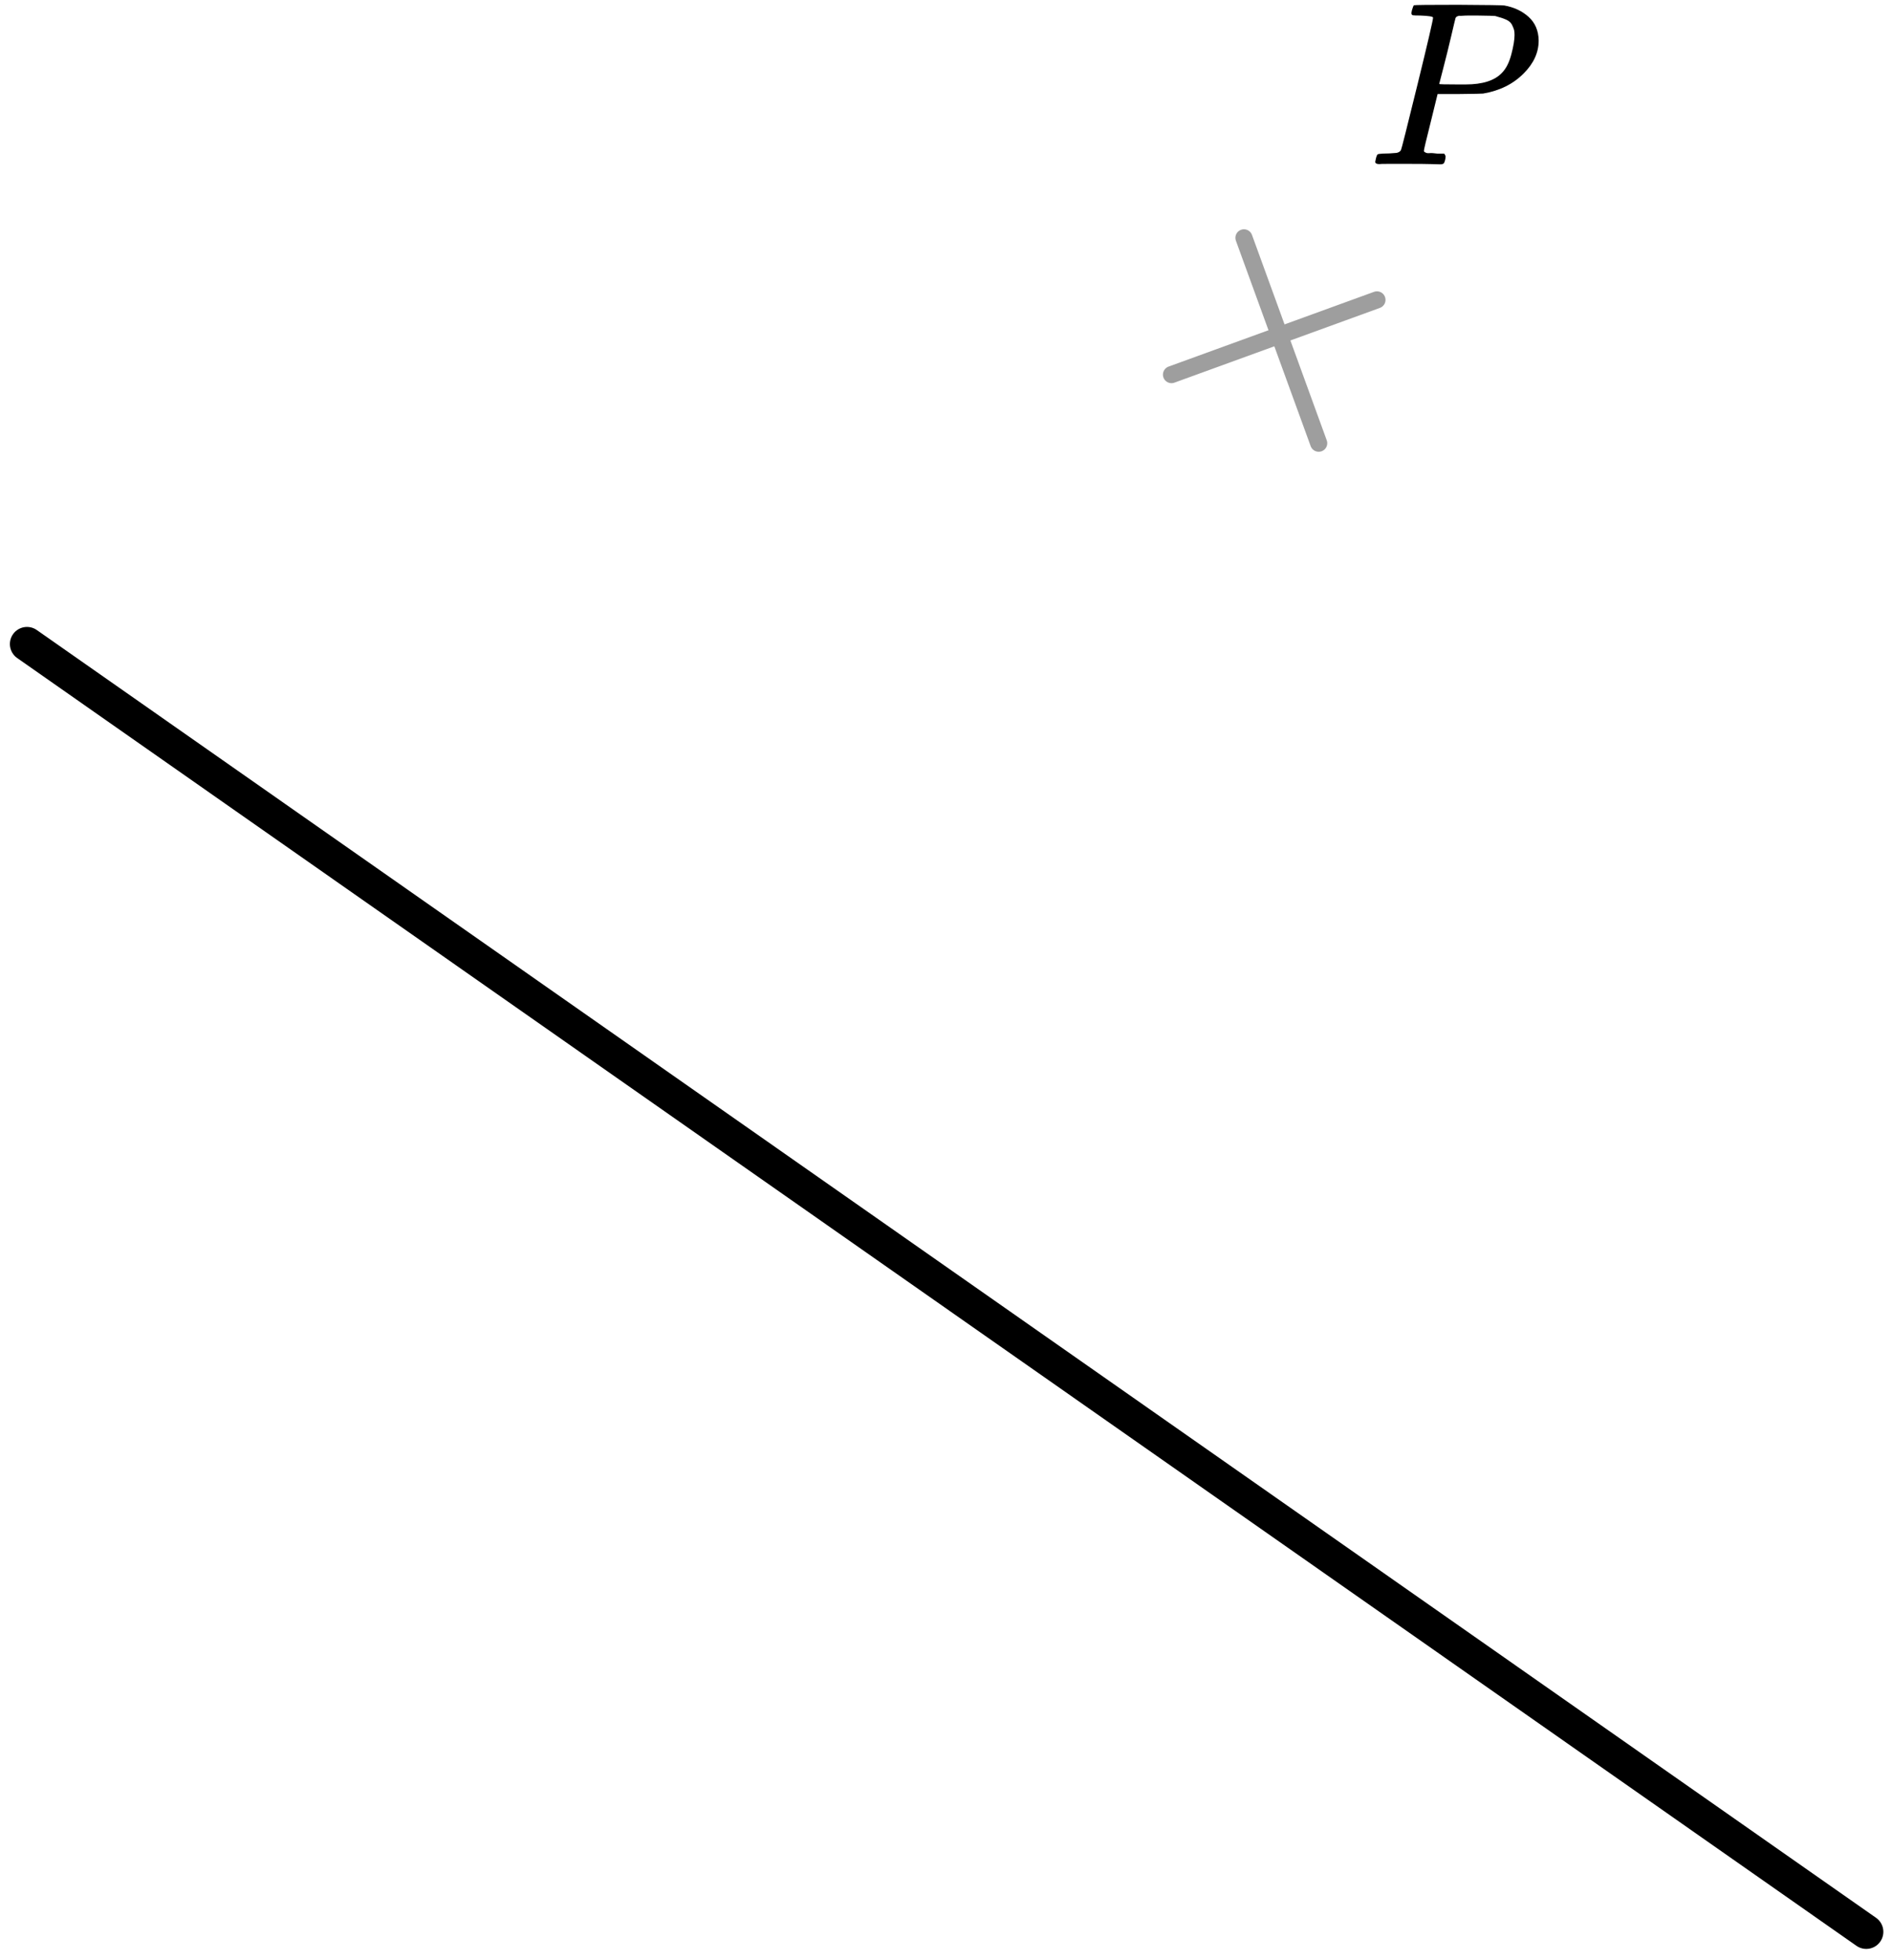 <?xml version="1.0" encoding="UTF-8"?> <svg xmlns="http://www.w3.org/2000/svg" width="166" height="172" viewBox="0 0 166 172" fill="none"><line x1="163.741" y1="169.503" x2="2.368" y2="56.509" stroke="black" stroke-width="3" stroke-linecap="round"></line><line x1="109.141" y1="20.868" x2="115.7" y2="38.889" stroke="#9E9E9E" stroke-width="1.5" stroke-linecap="round"></line><line x1="0.75" y1="-0.75" x2="19.928" y2="-0.75" transform="matrix(-0.94 0.342 0.342 0.94 121.773 26.76)" stroke="#9E9E9E" stroke-width="1.5" stroke-linecap="round"></line><g clip-path="url(#clip0)"><path d="M125.733 1.547C125.733 1.452 125.353 1.39 124.594 1.363C124.275 1.363 124.069 1.356 123.975 1.342C123.882 1.329 123.836 1.26 123.836 1.137C123.836 1.124 123.849 1.049 123.876 0.912C123.955 0.639 124.015 0.488 124.055 0.461C124.095 0.434 125.387 0.42 127.93 0.42C130.459 0.434 131.811 0.454 131.984 0.481C132.836 0.632 133.548 0.967 134.121 1.486C134.693 2.005 134.986 2.695 135 3.556C135 4.608 134.56 5.572 133.681 6.446C132.763 7.376 131.578 7.963 130.127 8.209C130.033 8.223 129.334 8.236 128.03 8.25H126.132L125.533 10.689C125.134 12.274 124.934 13.115 124.934 13.211C124.934 13.265 124.941 13.299 124.954 13.313C124.967 13.327 125.014 13.354 125.094 13.395C125.174 13.436 125.287 13.45 125.433 13.436C125.58 13.422 125.799 13.436 126.092 13.477H126.711C126.791 13.6 126.831 13.675 126.831 13.703C126.831 13.921 126.785 14.126 126.691 14.317C126.625 14.386 126.518 14.42 126.372 14.42C126.332 14.42 126.086 14.413 125.633 14.399C125.18 14.386 124.515 14.379 123.636 14.379C122.81 14.379 122.178 14.379 121.739 14.379C121.299 14.379 121.06 14.386 121.02 14.399C120.78 14.399 120.66 14.331 120.66 14.194C120.66 14.167 120.68 14.072 120.72 13.908C120.773 13.689 120.827 13.566 120.88 13.539C120.933 13.511 121.086 13.491 121.339 13.477C121.699 13.477 122.098 13.457 122.537 13.415C122.724 13.374 122.85 13.293 122.917 13.17C122.957 13.115 123.436 11.215 124.355 7.471C125.274 3.727 125.733 1.752 125.733 1.547ZM132.883 3.064C132.883 2.886 132.869 2.743 132.843 2.634C132.816 2.524 132.756 2.374 132.663 2.183C132.57 1.991 132.403 1.841 132.164 1.732C131.924 1.622 131.598 1.513 131.185 1.404C131.092 1.39 130.559 1.376 129.587 1.363C129.361 1.363 129.128 1.363 128.888 1.363C128.649 1.363 128.456 1.37 128.309 1.383C128.163 1.397 128.083 1.397 128.069 1.383C127.896 1.397 127.777 1.458 127.71 1.568C127.683 1.65 127.557 2.176 127.331 3.146C127.104 4.116 126.871 5.059 126.632 5.975C126.392 6.89 126.272 7.355 126.272 7.369C126.272 7.396 126.811 7.41 127.89 7.41H128.129H128.589C130.08 7.41 131.145 7.068 131.784 6.385C132.144 6.016 132.417 5.476 132.603 4.765C132.789 4.055 132.883 3.488 132.883 3.064Z" fill="black"></path></g><defs><clipPath id="clip0"><rect width="15" height="14" fill="white" transform="translate(120 0.42)"></rect></clipPath></defs></svg> 